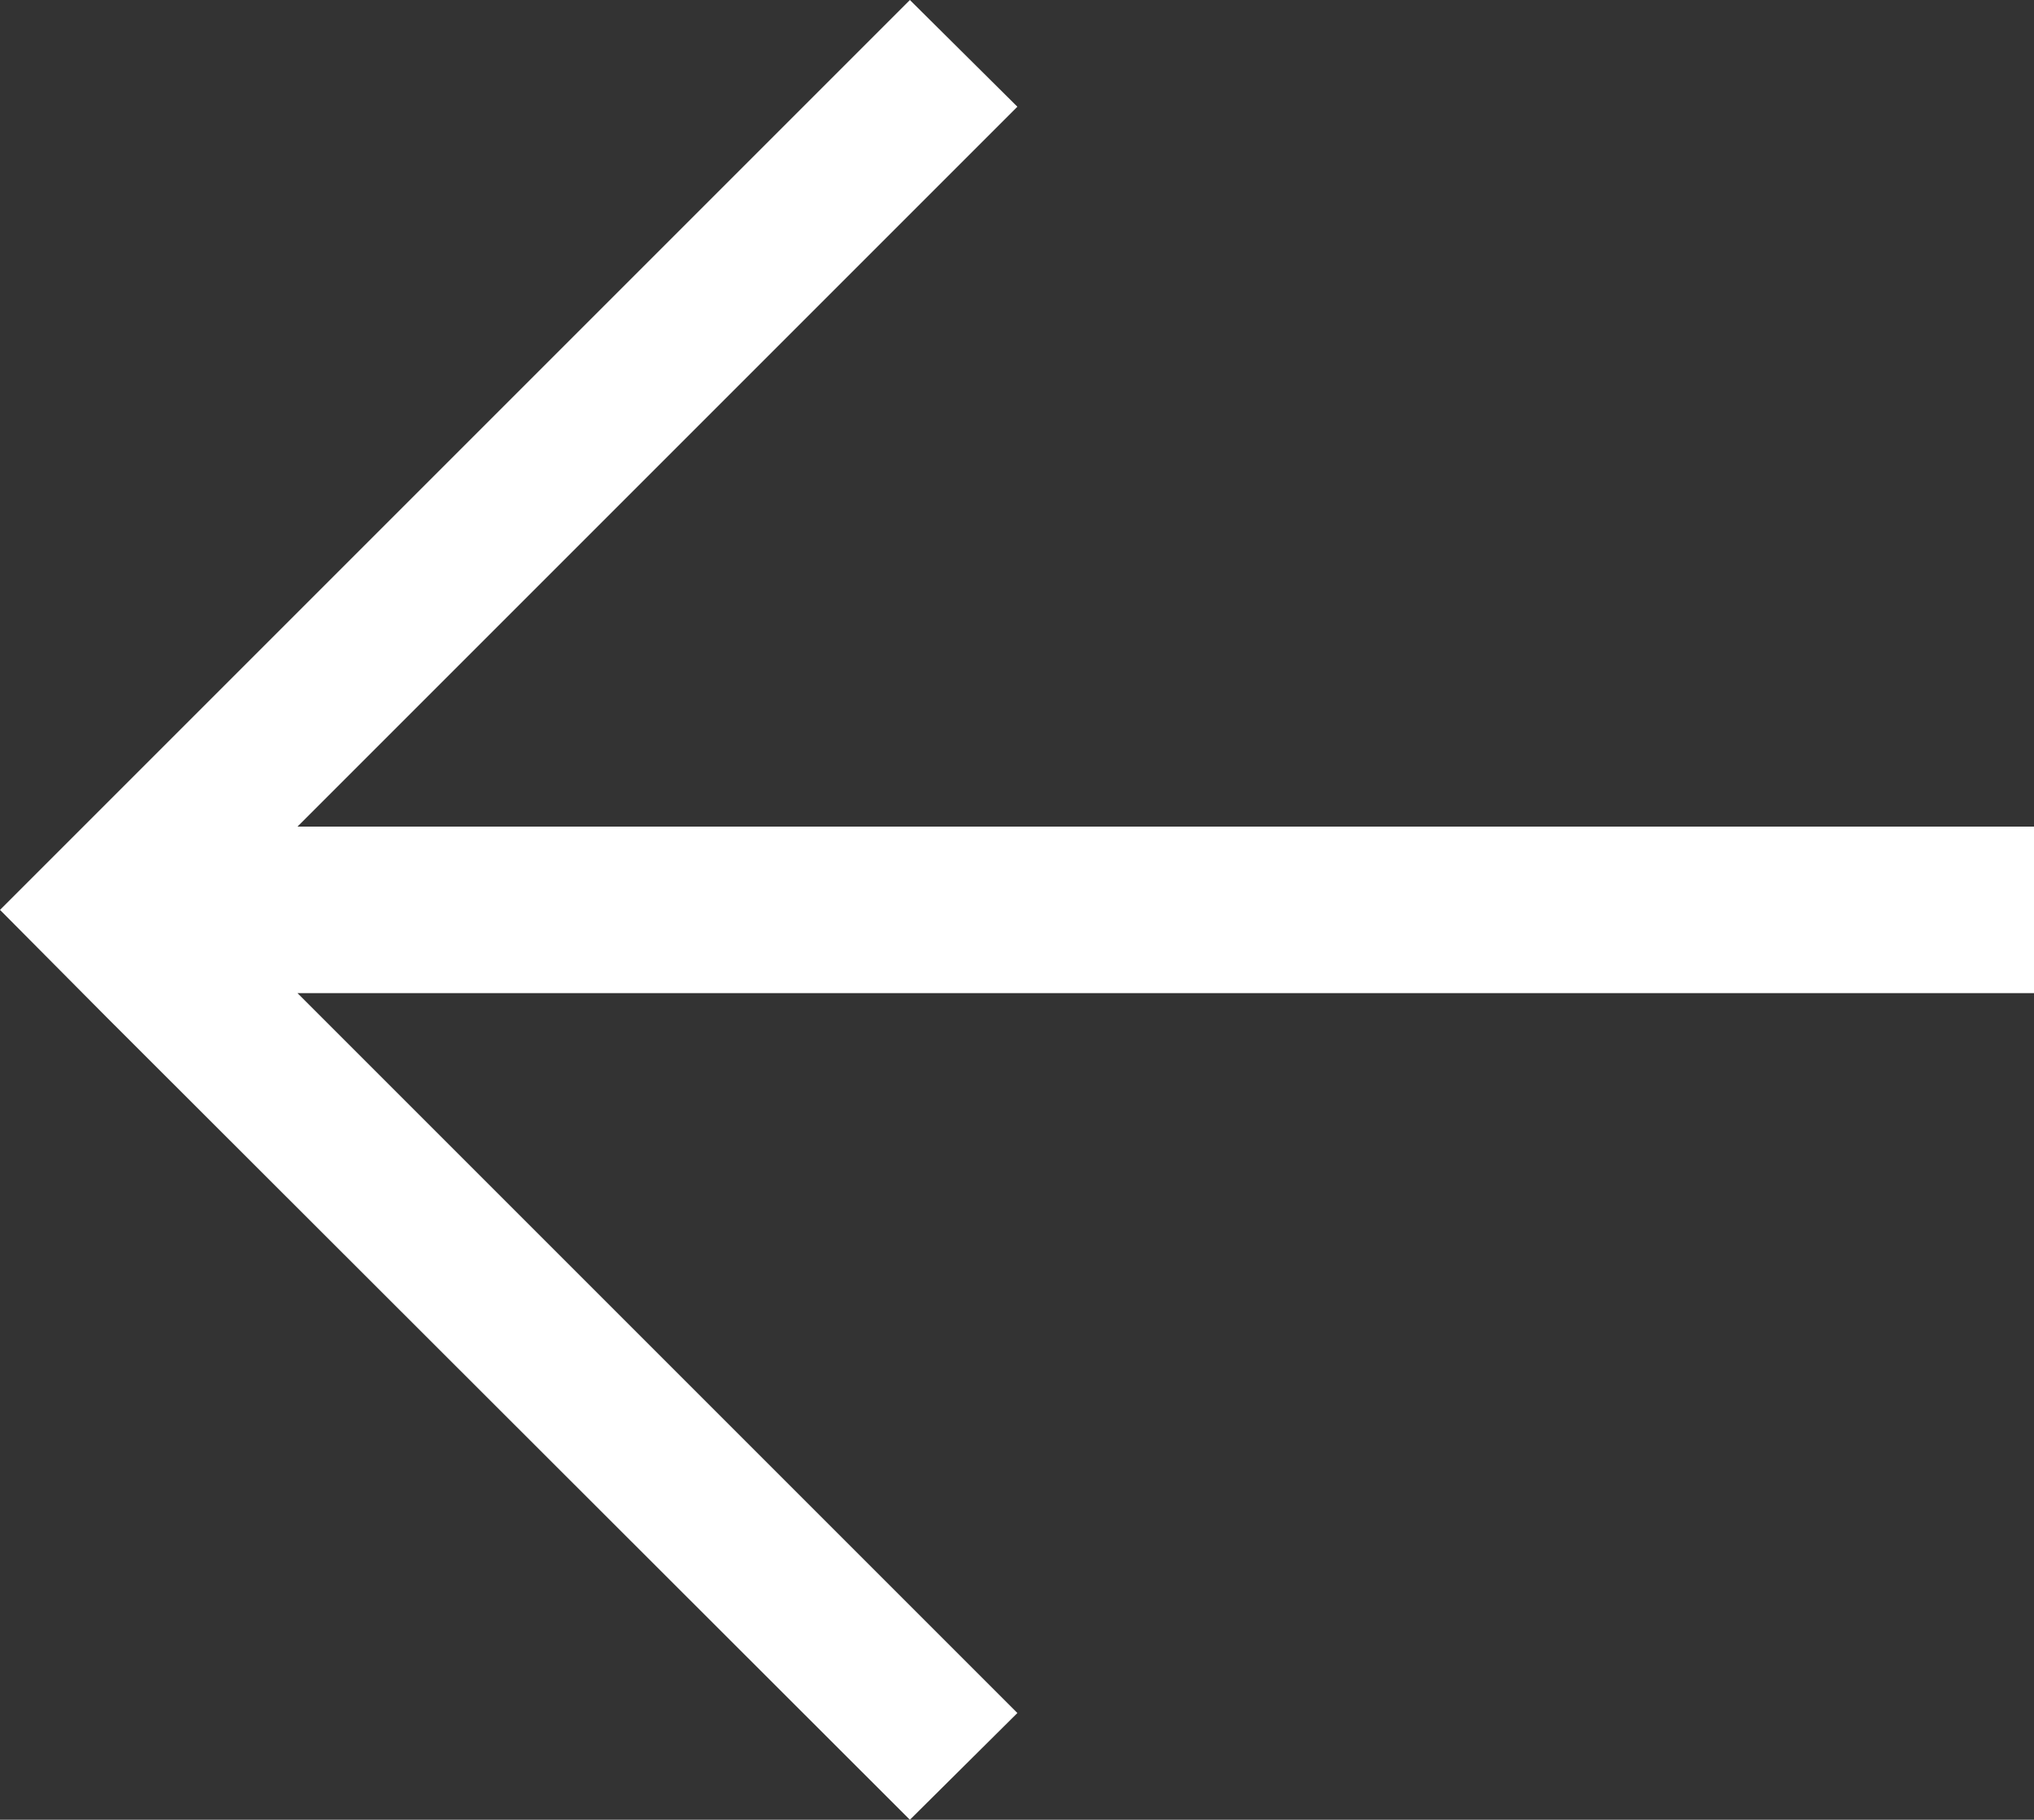 <svg id="Layer_1" data-name="Layer 1" xmlns="http://www.w3.org/2000/svg" width="26.87" height="24.04" viewBox="0 0 26.87 24.04">
  <rect x="0" y="0" width="26.87" height="24.04" fill="#333333" stroke="none"/>
  <defs>
    <style>
      .cls-1 {
        fill: #fff;
      }
    </style>
  </defs>
  <title>123Artboard 2</title>
  <polygon class="cls-1" points="1.41 13.44 12.02 24.04 13.44 22.63 3.93 13.12 26.87 13.12 26.87 10.92 3.93 10.92 13.44 1.41 12.02 0 1.41 10.61 0 12.02 1.41 13.44"/>
</svg>
